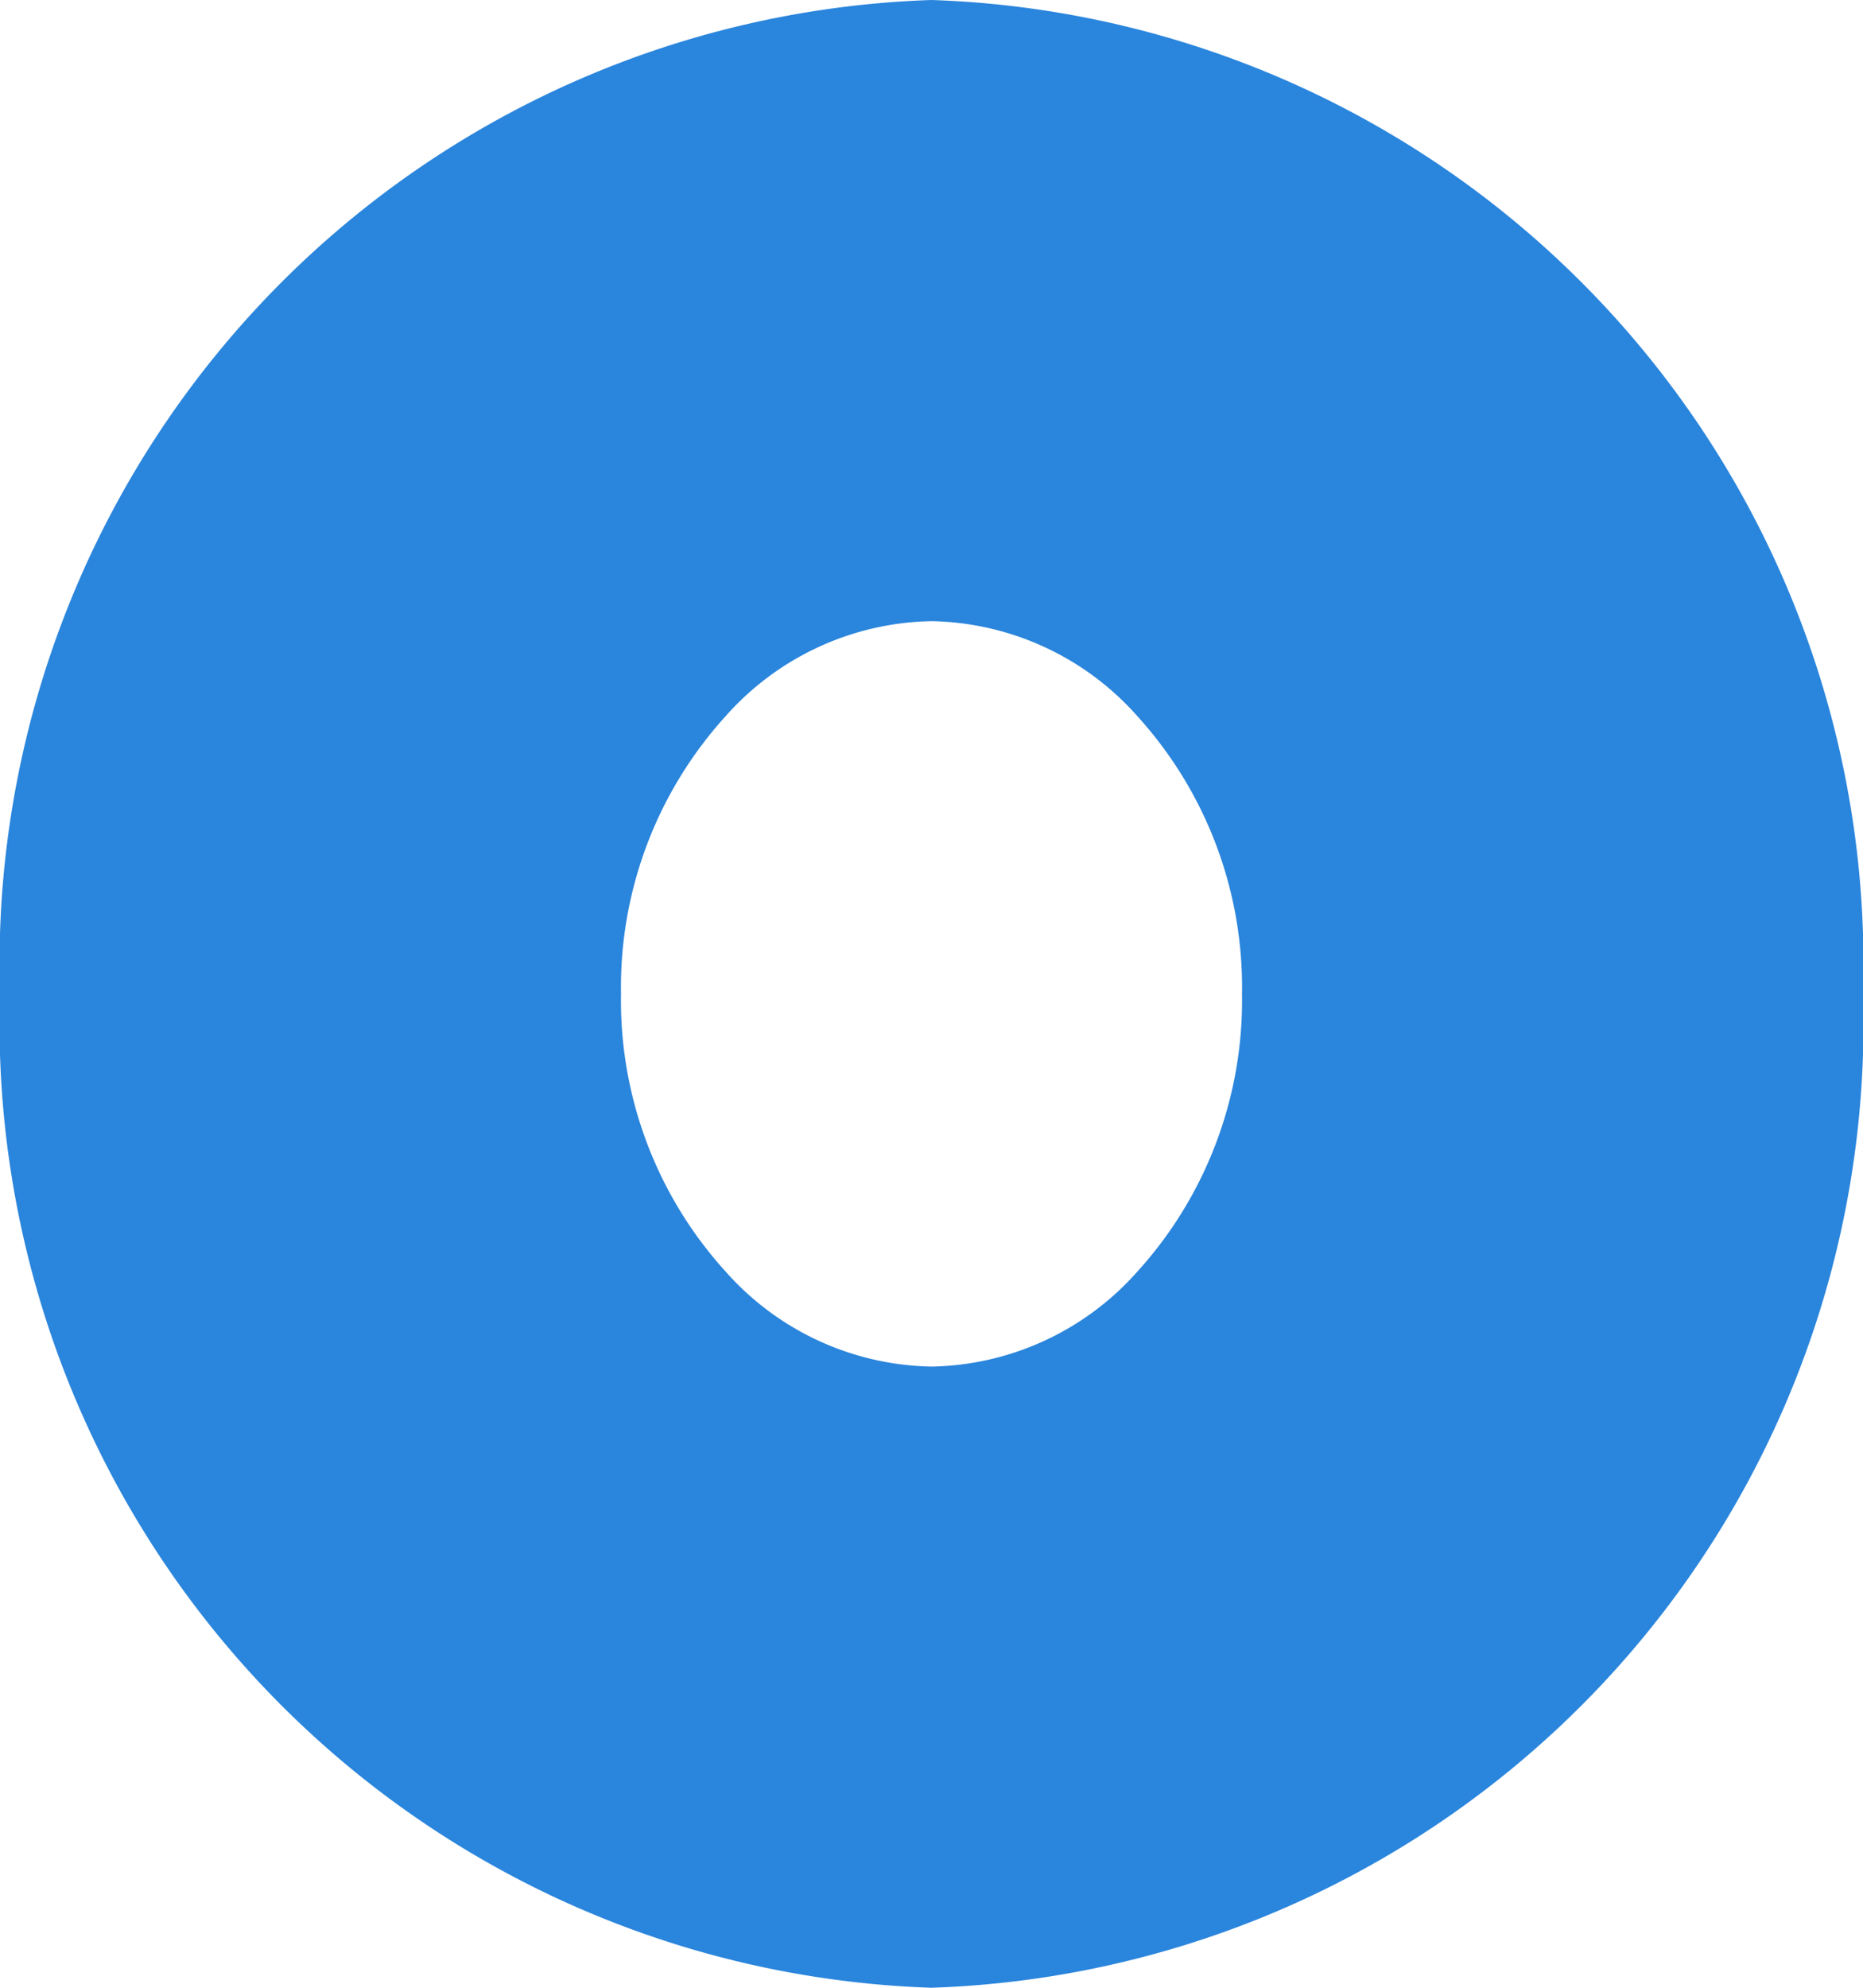 <svg xmlns="http://www.w3.org/2000/svg" width="15" height="16" viewBox="0 0 15 16"><path d="M7.5,5a2.265,2.265,0,0,0-1.656.763A3.244,3.244,0,0,0,5,8a3.244,3.244,0,0,0,.844,2.237A2.265,2.265,0,0,0,7.5,11a2.265,2.265,0,0,0,1.656-.763A3.244,3.244,0,0,0,10,8a3.244,3.244,0,0,0-.844-2.237A2.265,2.265,0,0,0,7.5,5m0-5A7.762,7.762,0,0,1,15,8a7.762,7.762,0,0,1-7.5,8A7.762,7.762,0,0,1,0,8,7.762,7.762,0,0,1,7.5,0Z" fill="#2a85dc"/></svg>